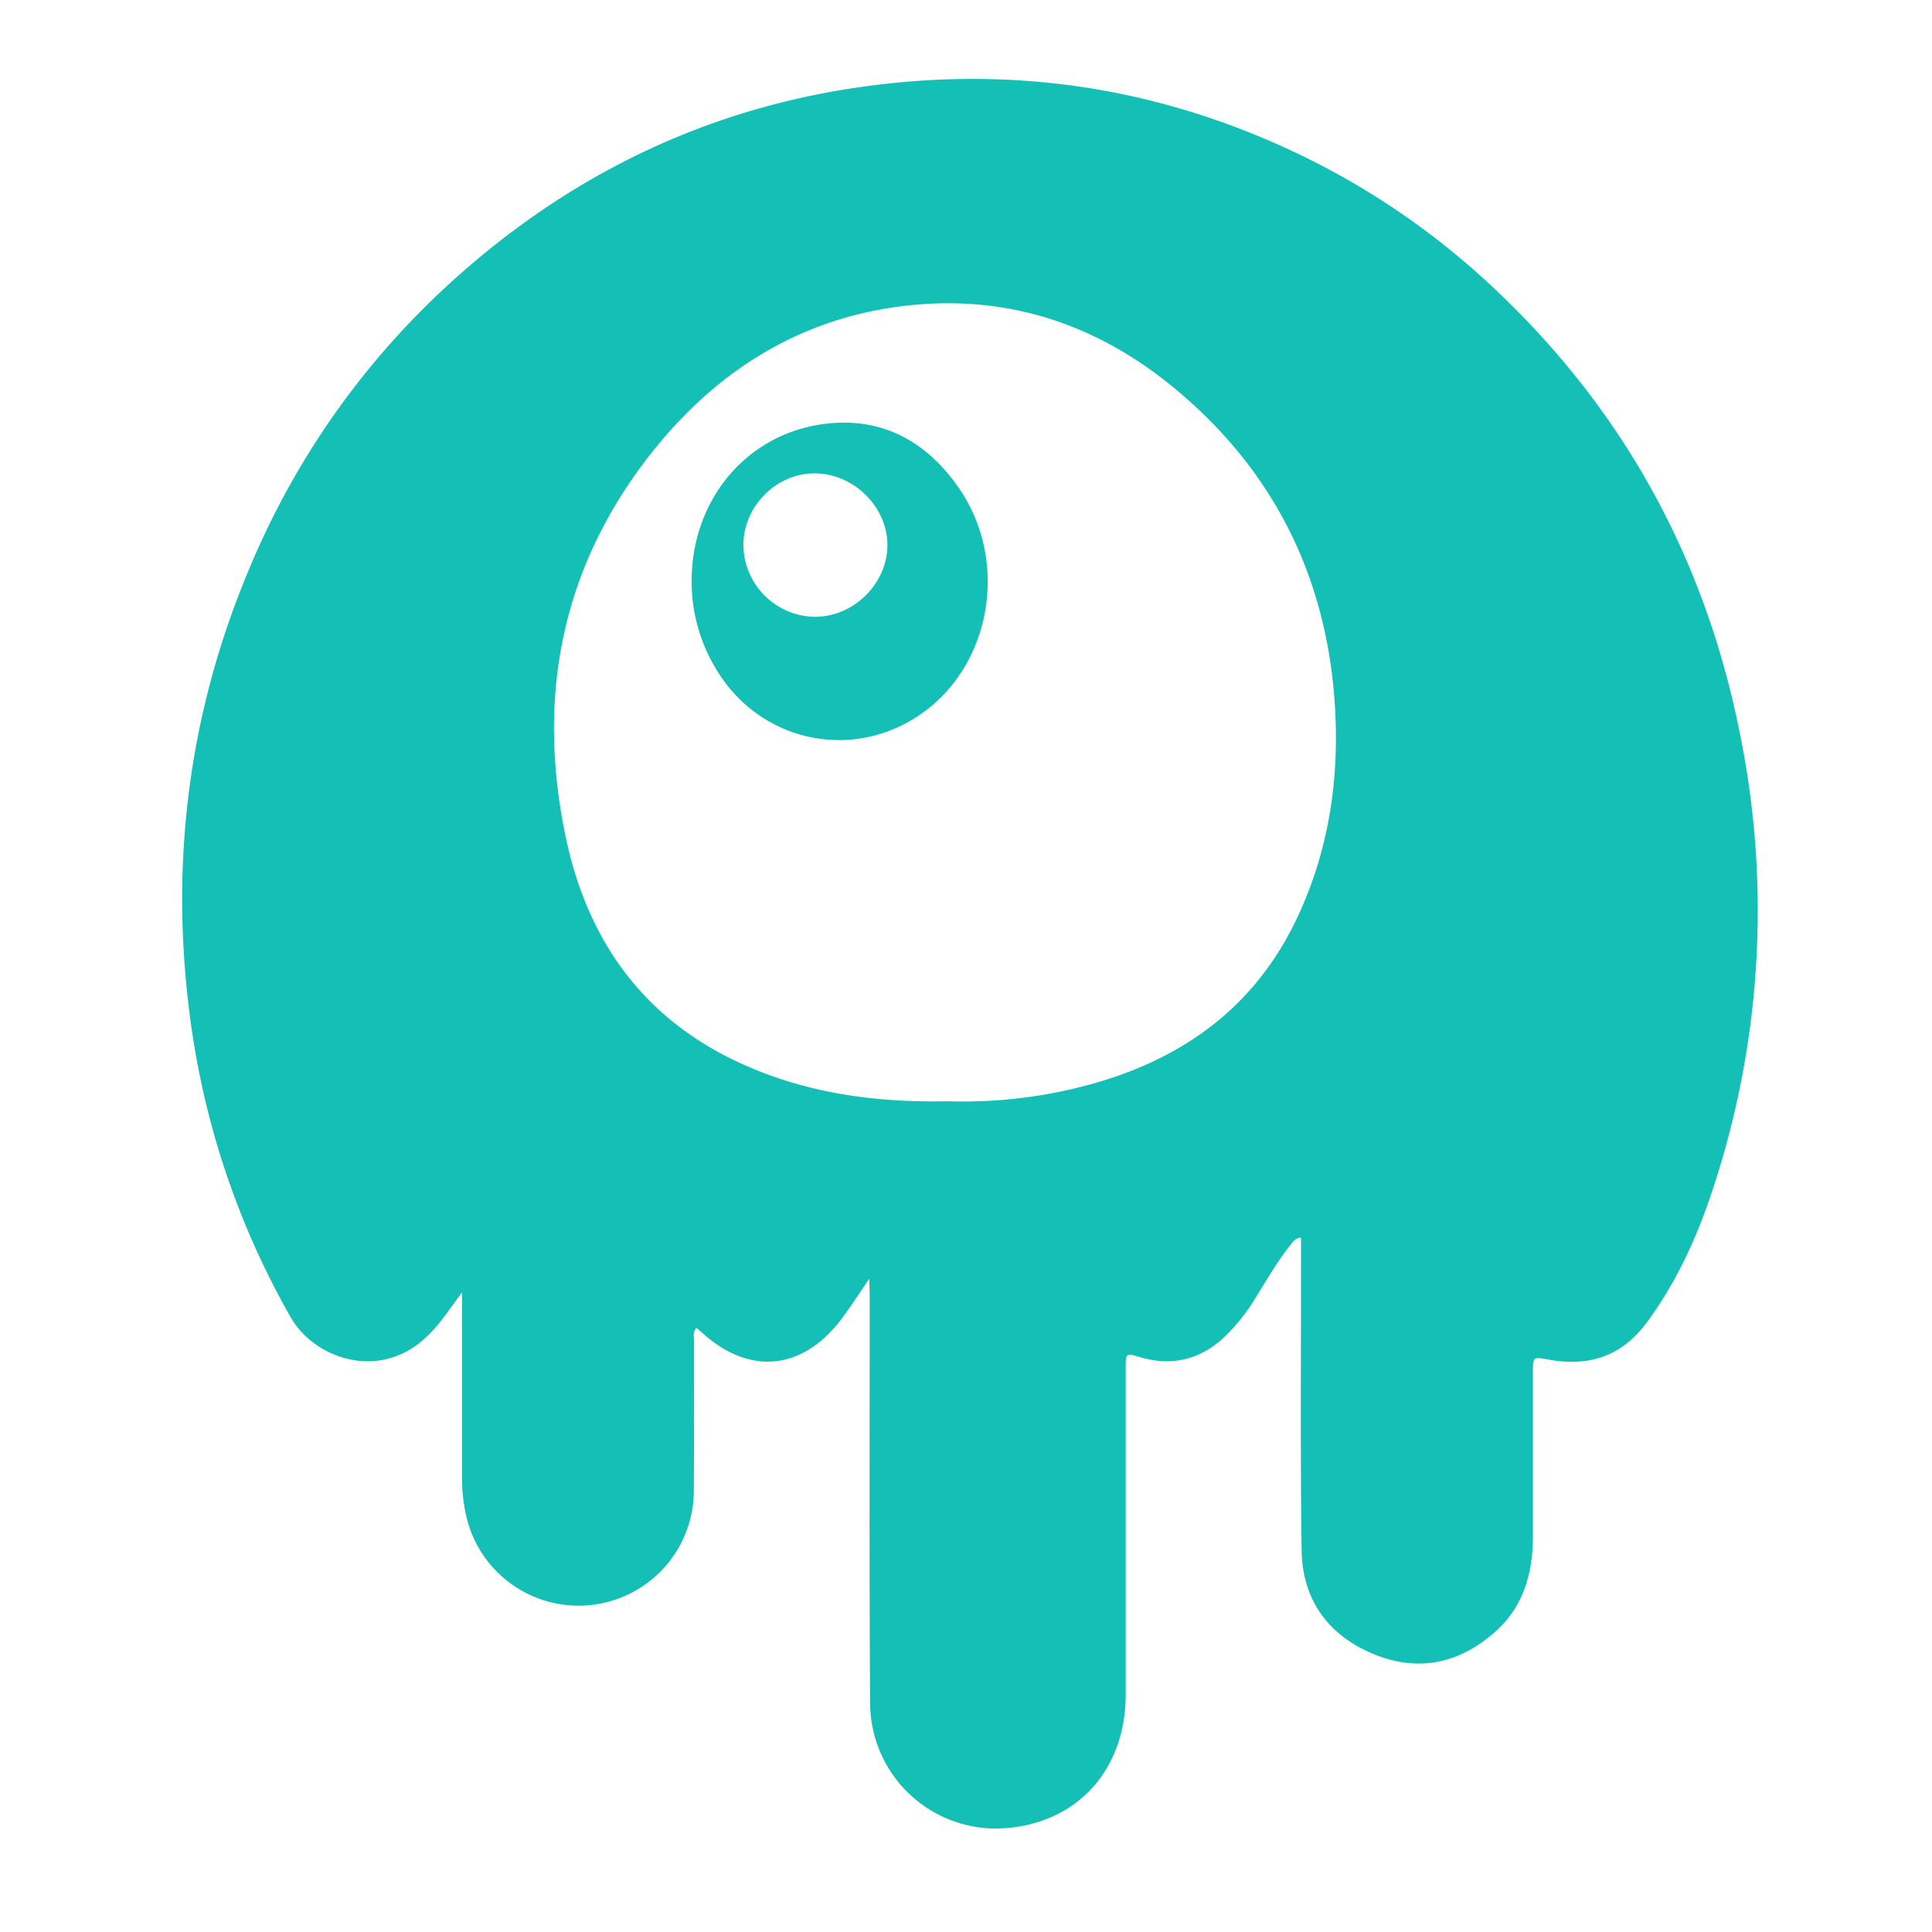<svg id="Layer_1" data-name="Layer 1" xmlns="http://www.w3.org/2000/svg" viewBox="0 0 500 500"><defs><style>.cls-1{fill:#14bfb5;}</style></defs><path class="cls-1" d="M225,330.91c-2.81,4.06-4.9,7.36-7.25,10.47-10.17,13.44-24.1,14.65-36.37,3.22-.32-.3-.68-.55-1.17-.94-1,1.14-.59,2.4-.59,3.53,0,12.89,0,25.78-.05,38.67a29.83,29.83,0,0,1-59,6.1,44.75,44.75,0,0,1-1-9.67q0-21.69,0-43.38v-4.48c-3.74,5.11-6.63,9.63-10.85,13-12,9.63-27.72,3.64-33.49-6.51a212.09,212.09,0,0,1-26.17-78.6C43.9,221.8,49.14,182.62,65.44,145a207.89,207.89,0,0,1,51.32-72C147,45.55,182.23,28.27,222.86,22.5q60.47-8.58,115.32,18.39a198.37,198.37,0,0,1,47.16,32.5c34.2,31.65,55.72,70.46,64.85,116a229.36,229.36,0,0,1-6.62,117.46c-4.08,12.64-9.45,24.66-17.41,35.44-6.5,8.79-15.06,11.47-25.44,9.56-3.92-.73-4-.71-4,3.21,0,14.12,0,28.25,0,42.37,0,9.42-2.28,18.08-9.51,24.64-9.43,8.54-20.35,10.85-32.1,5.85-11.56-4.9-18.08-14.1-18.25-26.69-.36-25.55-.14-51.11-.16-76.67V320.3c-1.65.11-2.22,1.27-2.92,2.15-3.29,4.13-5.89,8.73-8.7,13.18A48.4,48.4,0,0,1,316,346.81c-6.19,5.33-13.24,6.71-21,4.41-3.66-1.07-3.67-1.07-3.67,2.9q0,42.21,0,84.41c0,19.2-12.21,33.22-31.27,34.61a32.57,32.57,0,0,1-34.87-31.91c-.25-35.09-.11-70.17-.12-105.26ZM245.16,285a124.24,124.24,0,0,0,38.75-4.85c23.29-6.81,41.22-20.21,51.78-42.59,8.7-18.46,11.25-38.09,9.55-58.06-2.74-32.22-16.78-59-41.91-79.53-18.91-15.43-40.73-23.1-65.2-21.2-28.78,2.24-51.75,16-69.45,38.34-23.24,29.36-29.88,62.78-22.35,99.15,5.61,27.15,20.21,47.62,45.91,59.17C208.78,282.88,226.34,285.39,245.16,285Z"/><path class="cls-1" d="M179,150.49c-.07-20.7,13.71-37.8,33.7-40.69,15.08-2.18,27,4.21,35.46,16.51,12.6,18.23,8.8,44-8.11,57.23-18,14-43.33,9.09-54.88-10.65A43.39,43.39,0,0,1,179,150.49Zm13.38-9.33a18.79,18.79,0,0,0,18.76,18.47c9.92-.13,18.47-8.65,18.52-18.48s-8.52-18.51-18.7-18.64C201,122.39,192.35,131,192.38,141.16Z"/></svg>